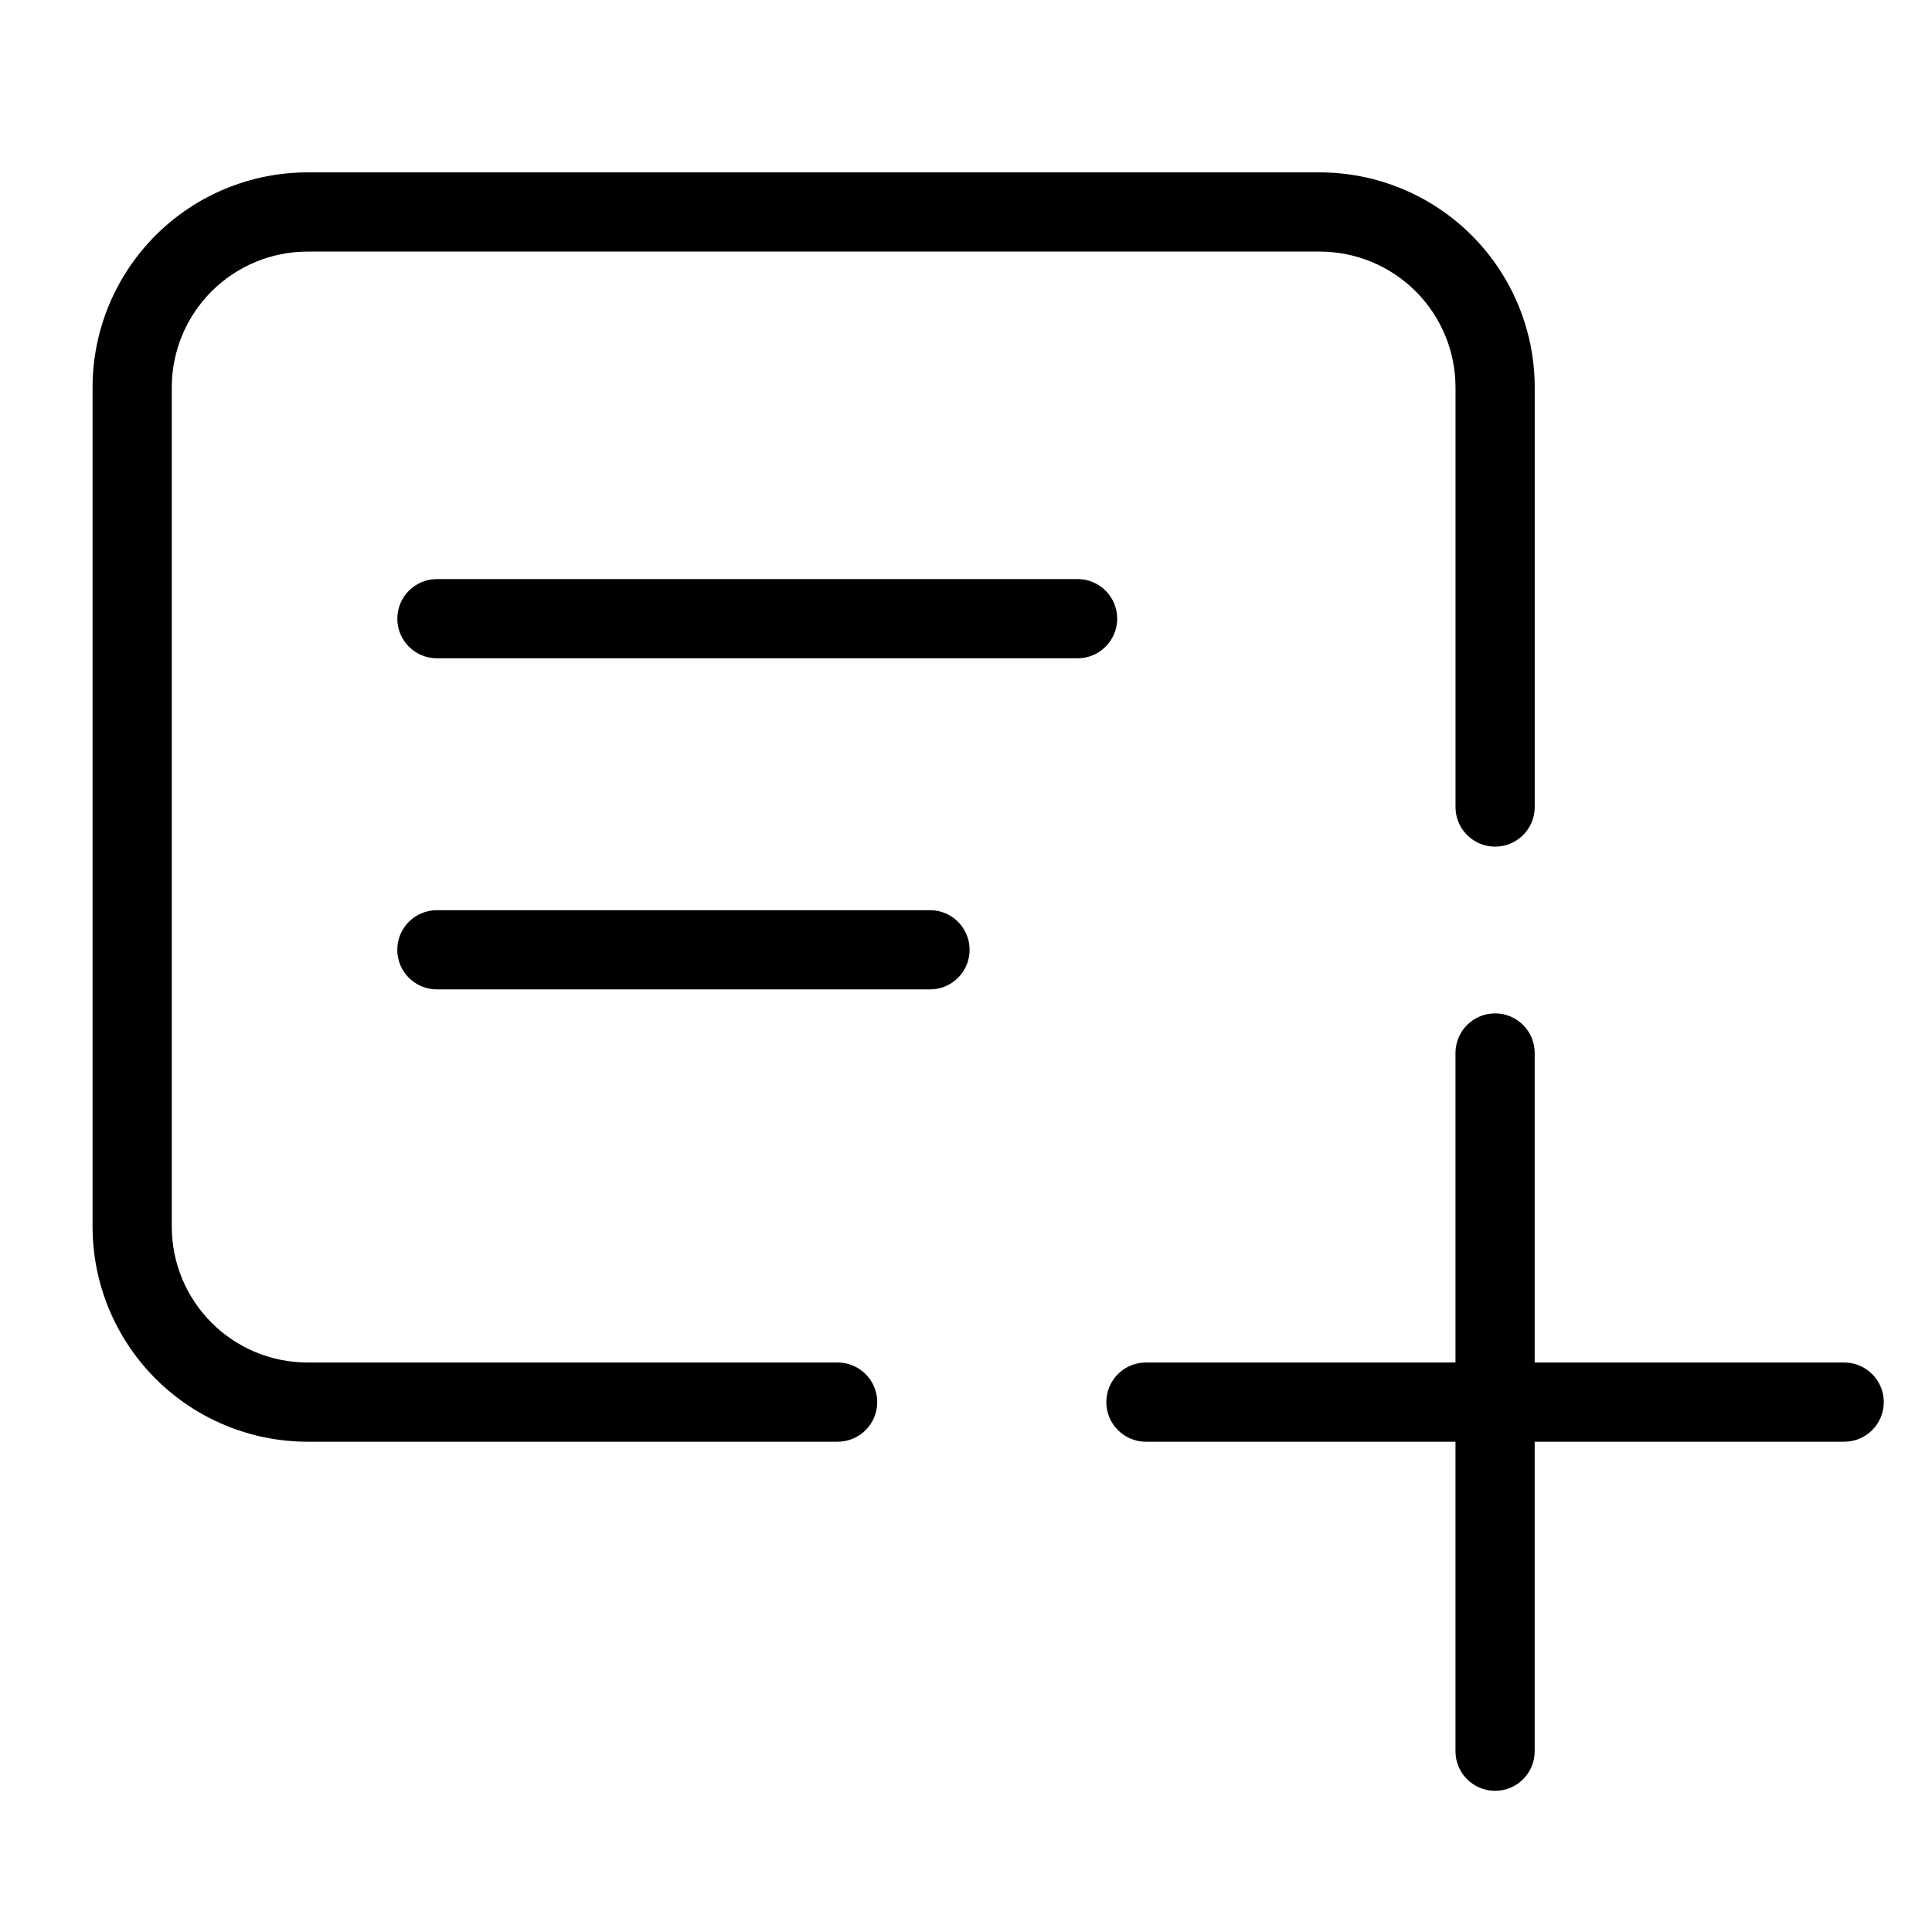 <?xml version="1.0" encoding="UTF-8"?>
<!-- Uploaded to: ICON Repo, www.svgrepo.com, Generator: ICON Repo Mixer Tools -->
<svg fill="#000000" width="800px" height="800px" version="1.1" viewBox="144 144 512 512" xmlns="http://www.w3.org/2000/svg">
 <g>
  <path d="m365.98 505.08h-140.5c-9.531-0.012-18.672-3.805-25.414-10.547-6.738-6.738-10.531-15.879-10.543-25.41v-222.5c0.012-9.531 3.805-18.668 10.547-25.41 6.738-6.738 15.879-10.531 25.41-10.539h268.29c9.531 0.008 18.672 3.801 25.41 10.539 6.742 6.742 10.535 15.879 10.547 25.41v111.25c0 5.797 4.699 10.496 10.496 10.496s10.496-4.699 10.496-10.496v-111.25c-0.016-15.098-6.023-29.57-16.699-40.246s-25.152-16.68-40.25-16.695h-268.29c-15.098 0.016-29.574 6.019-40.25 16.695s-16.68 25.148-16.699 40.246v222.5c0.02 15.098 6.023 29.574 16.699 40.25 10.676 10.676 25.152 16.68 40.25 16.699h140.5c5.797 0 10.496-4.699 10.496-10.496s-4.699-10.496-10.496-10.496z"/>
  <path d="m429.57 297.46h-169.78c-5.797 0-10.496 4.699-10.496 10.496s4.699 10.496 10.496 10.496h169.78c5.797 0 10.496-4.699 10.496-10.496s-4.699-10.496-10.496-10.496z"/>
  <path d="m390.46 385.21h-130.68c-5.797 0-10.496 4.699-10.496 10.496s4.699 10.496 10.496 10.496h130.68c5.797 0 10.496-4.699 10.496-10.496s-4.699-10.496-10.496-10.496z"/>
  <path d="m632.73 505.08h-82.02v-82.027c0-5.797-4.699-10.496-10.496-10.496s-10.496 4.699-10.496 10.496v82.027h-82.031c-5.797 0-10.496 4.699-10.496 10.496s4.699 10.496 10.496 10.496h82.031v82.02c0 5.797 4.699 10.496 10.496 10.496s10.496-4.699 10.496-10.496v-82.02h82.02c5.797 0 10.496-4.699 10.496-10.496s-4.699-10.496-10.496-10.496z"/>
 </g>
</svg>